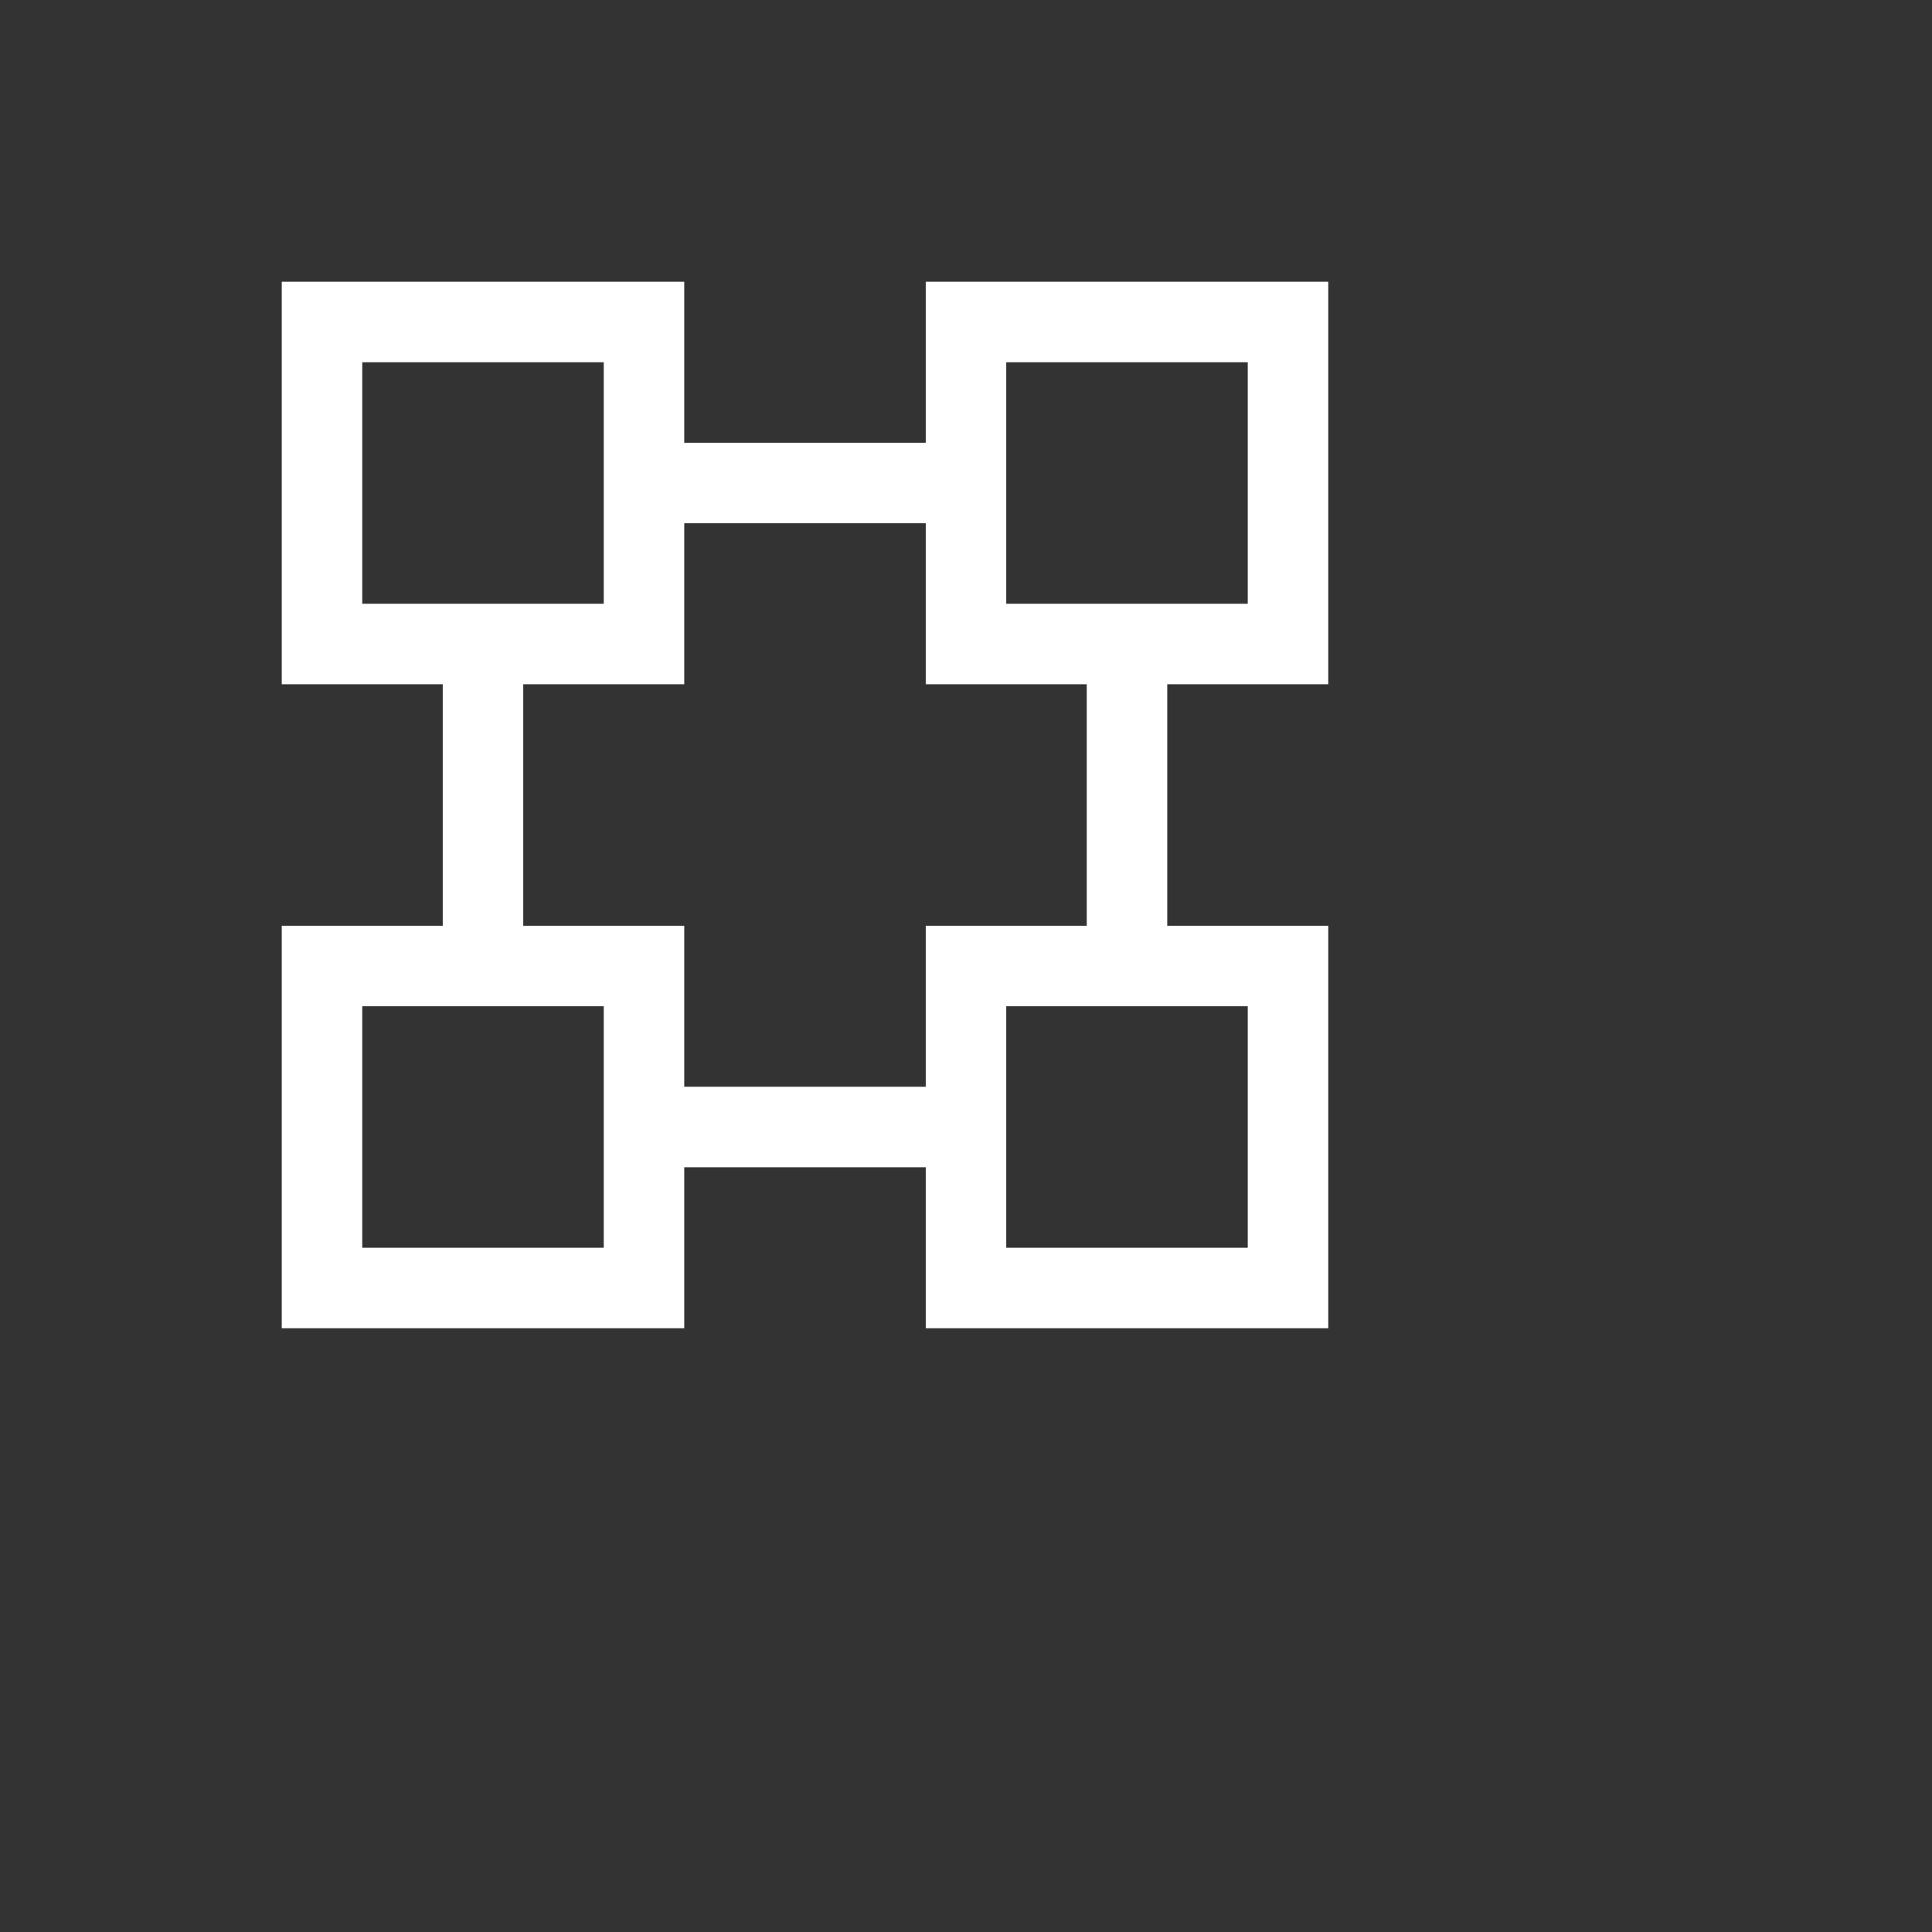 <svg xmlns="http://www.w3.org/2000/svg" viewBox="0 0 24 24" width="100" height="100">
  <rect x="0" y="0" width="24" height="24" fill="#333333" stroke="none"/>
  <!-- Blocks -->
  <rect x="4" y="4" width="4" height="4" fill="none" stroke="white" stroke-width="1"/>
  <rect x="12" y="4" width="4" height="4" fill="none" stroke="white" stroke-width="1"/>
  <rect x="4" y="12" width="4" height="4" fill="none" stroke="white" stroke-width="1"/>
  <rect x="12" y="12" width="4" height="4" fill="none" stroke="white" stroke-width="1"/>
  <line x1="8" y1="6" x2="12" y2="6" stroke="white" stroke-width="1"/>
  <line x1="8" y1="14" x2="12" y2="14" stroke="white" stroke-width="1"/>
  <line x1="6" y1="8" x2="6" y2="12" stroke="white" stroke-width="1"/>
  <line x1="14" y1="8" x2="14" y2="12" stroke="white" stroke-width="1"/>

</svg>
